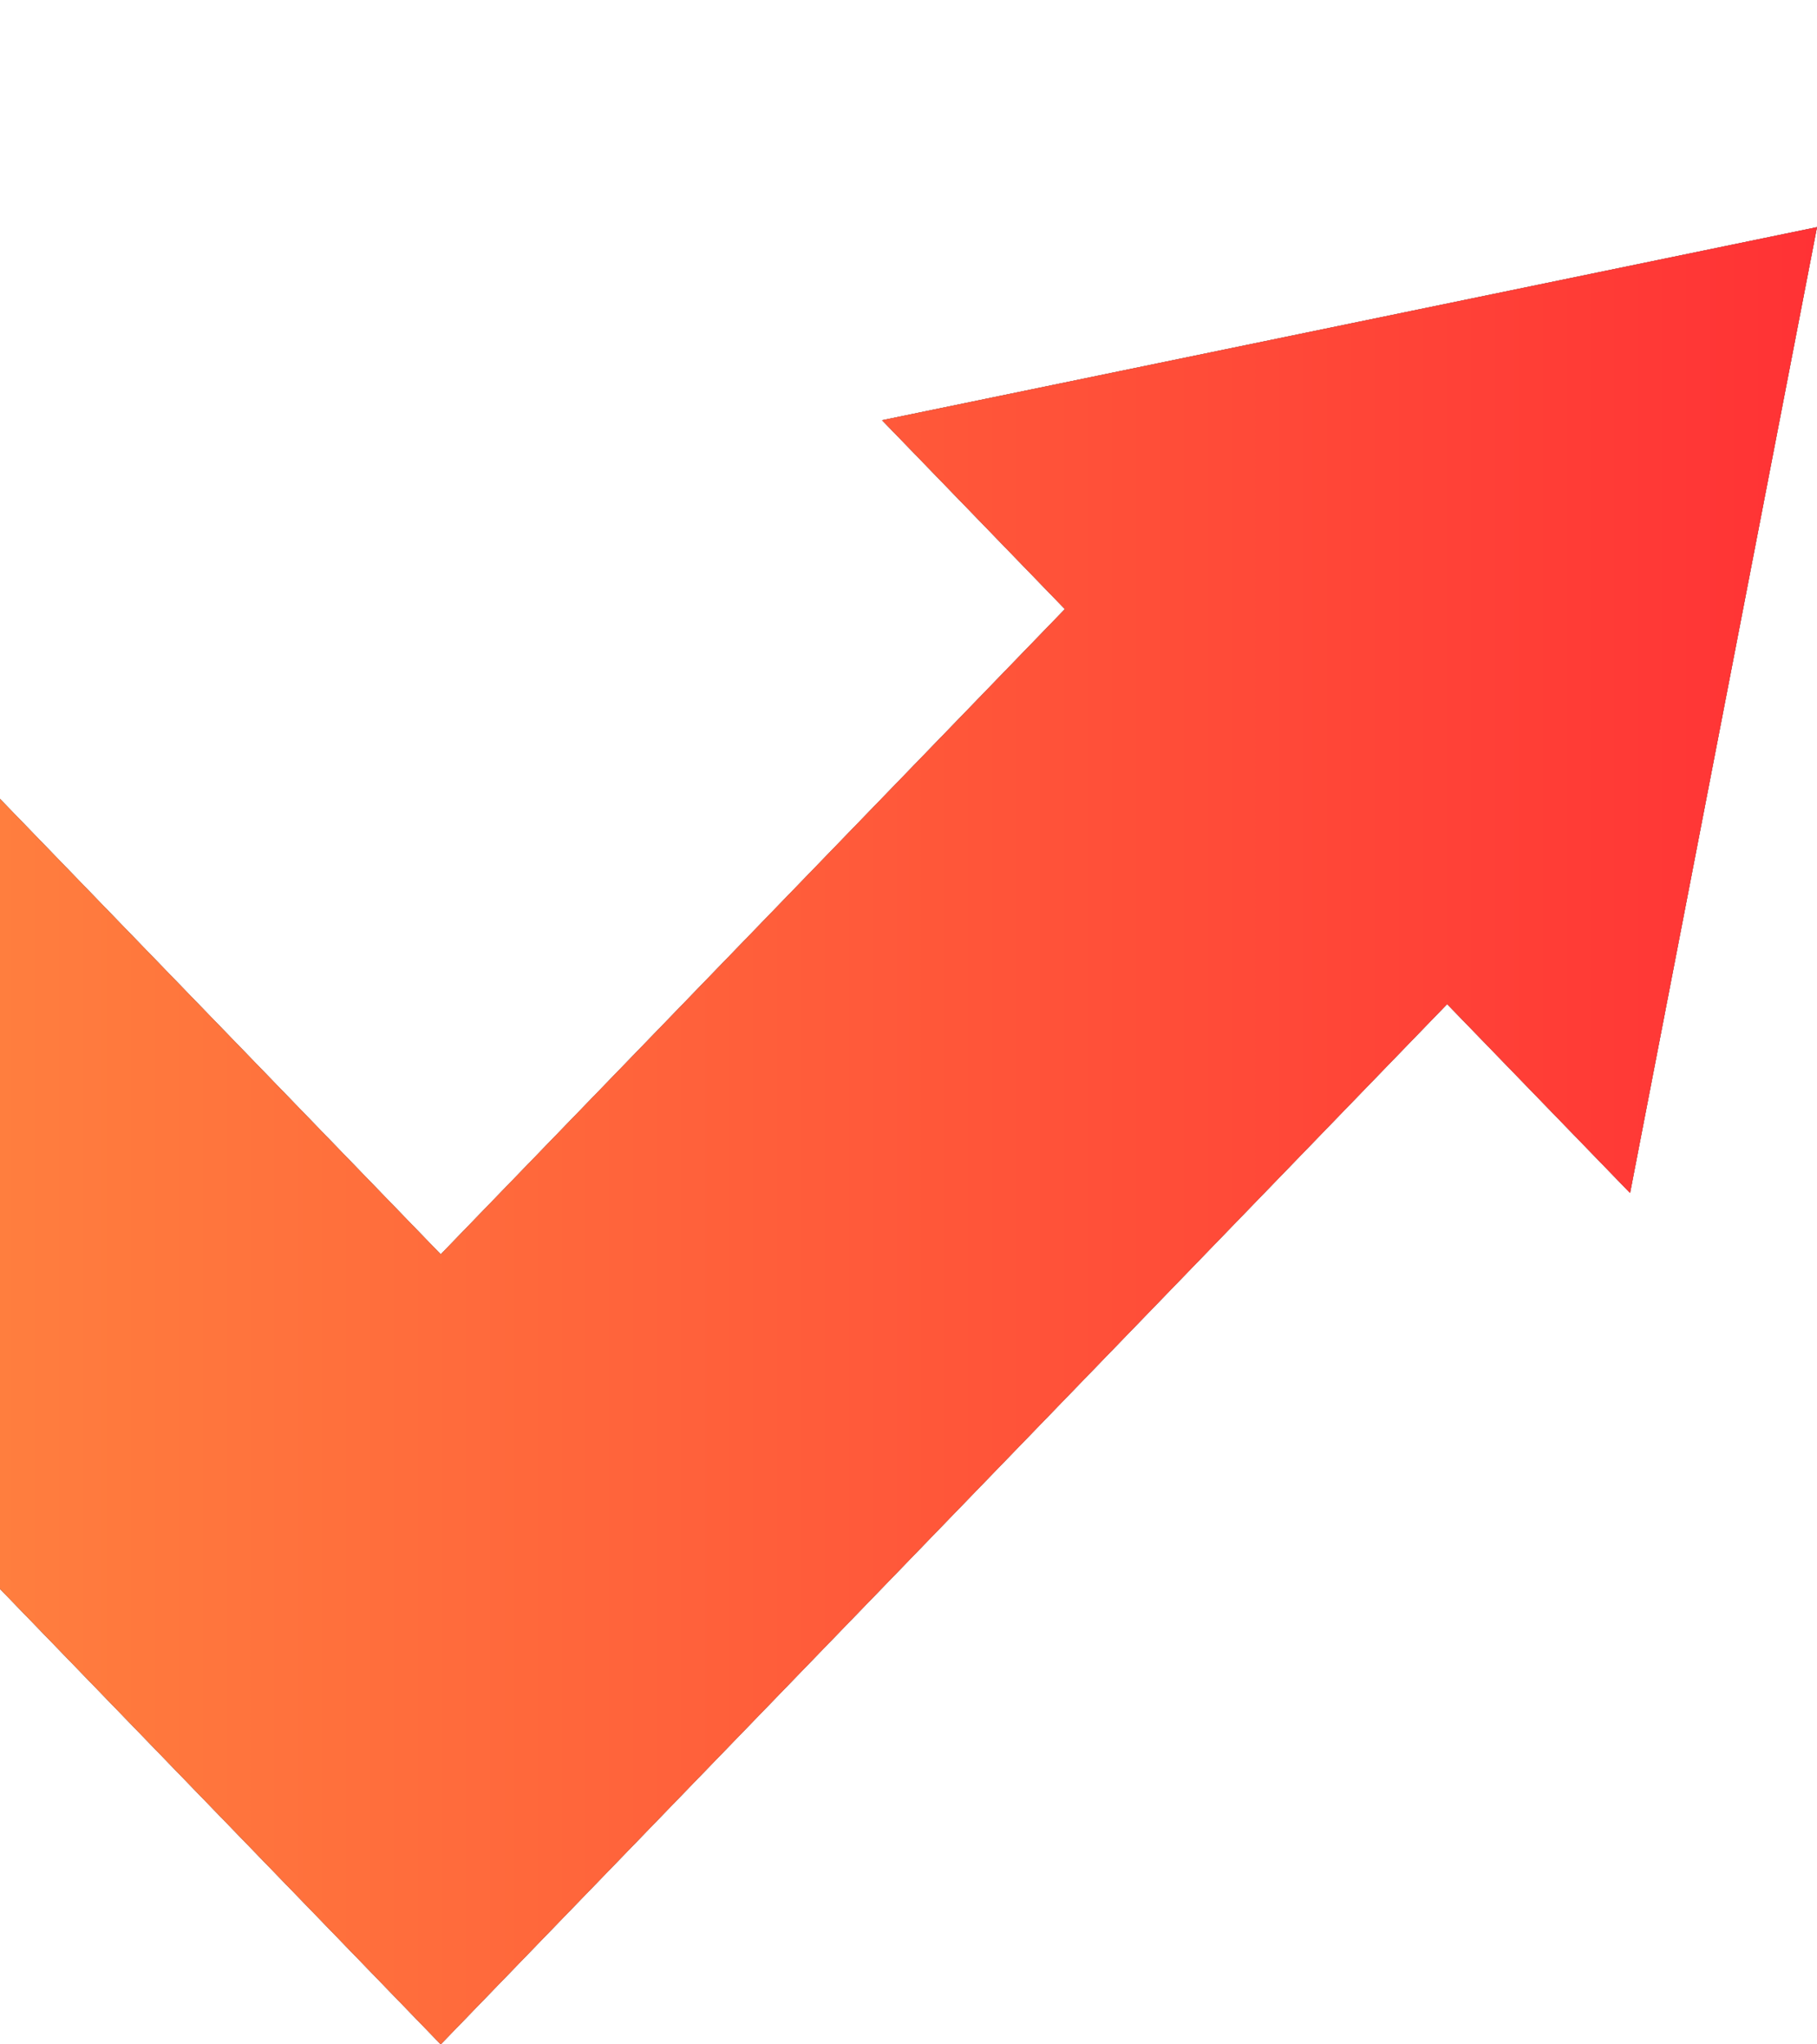 
<svg width="16" height="18" viewBox="0 0 16 18" fill="none" xmlns="http://www.w3.org/2000/svg">
<g filter="url(#filter0_d_59_11397)">
<path d="M9.377 3.363L3.881 9.044L0 5.034V11.99L3.881 16L12.743 6.841L14.354 8.504L16 0L7.767 1.7L9.377 3.363Z" fill="black"/>
<path d="M9.377 3.363L3.881 9.044L0 5.034V11.99L3.881 16L12.743 6.841L14.354 8.504L16 0L7.767 1.7L9.377 3.363Z" fill="#C78686"/>
<path d="M9.377 3.363L3.881 9.044L0 5.034V11.99L3.881 16L12.743 6.841L14.354 8.504L16 0L7.767 1.7L9.377 3.363Z" fill="url(#paint0_linear_59_11397)"/>
</g>
<defs>
<filter id="filter0_d_59_11397" x="0" y="0" width="16" height="18" filterUnits="userSpaceOnUse" color-interpolation-filters="sRGB">
<feFlood flood-opacity="0" result="BackgroundImageFix"/>
<feColorMatrix in="SourceAlpha" type="matrix" values="0 0 0 0 0 0 0 0 0 0 0 0 0 0 0 0 0 0 127 0" result="hardAlpha"/>
<feOffset dy="2"/>
<feComposite in2="hardAlpha" operator="out"/>
<feColorMatrix type="matrix" values="0 0 0 0 0 0 0 0 0 0 0 0 0 0 0 0 0 0 0.25 0"/>
<feBlend mode="normal" in2="BackgroundImageFix" result="effect1_dropShadow_59_11397"/>
<feBlend mode="normal" in="SourceGraphic" in2="effect1_dropShadow_59_11397" result="shape"/>
</filter>
<linearGradient id="paint0_linear_59_11397" x1="0" y1="8" x2="16" y2="8" gradientUnits="userSpaceOnUse">
<stop stop-color="#FF7E3E"/>
<stop offset="1" stop-color="#FF3235"/>
</linearGradient>
</defs>
</svg>
